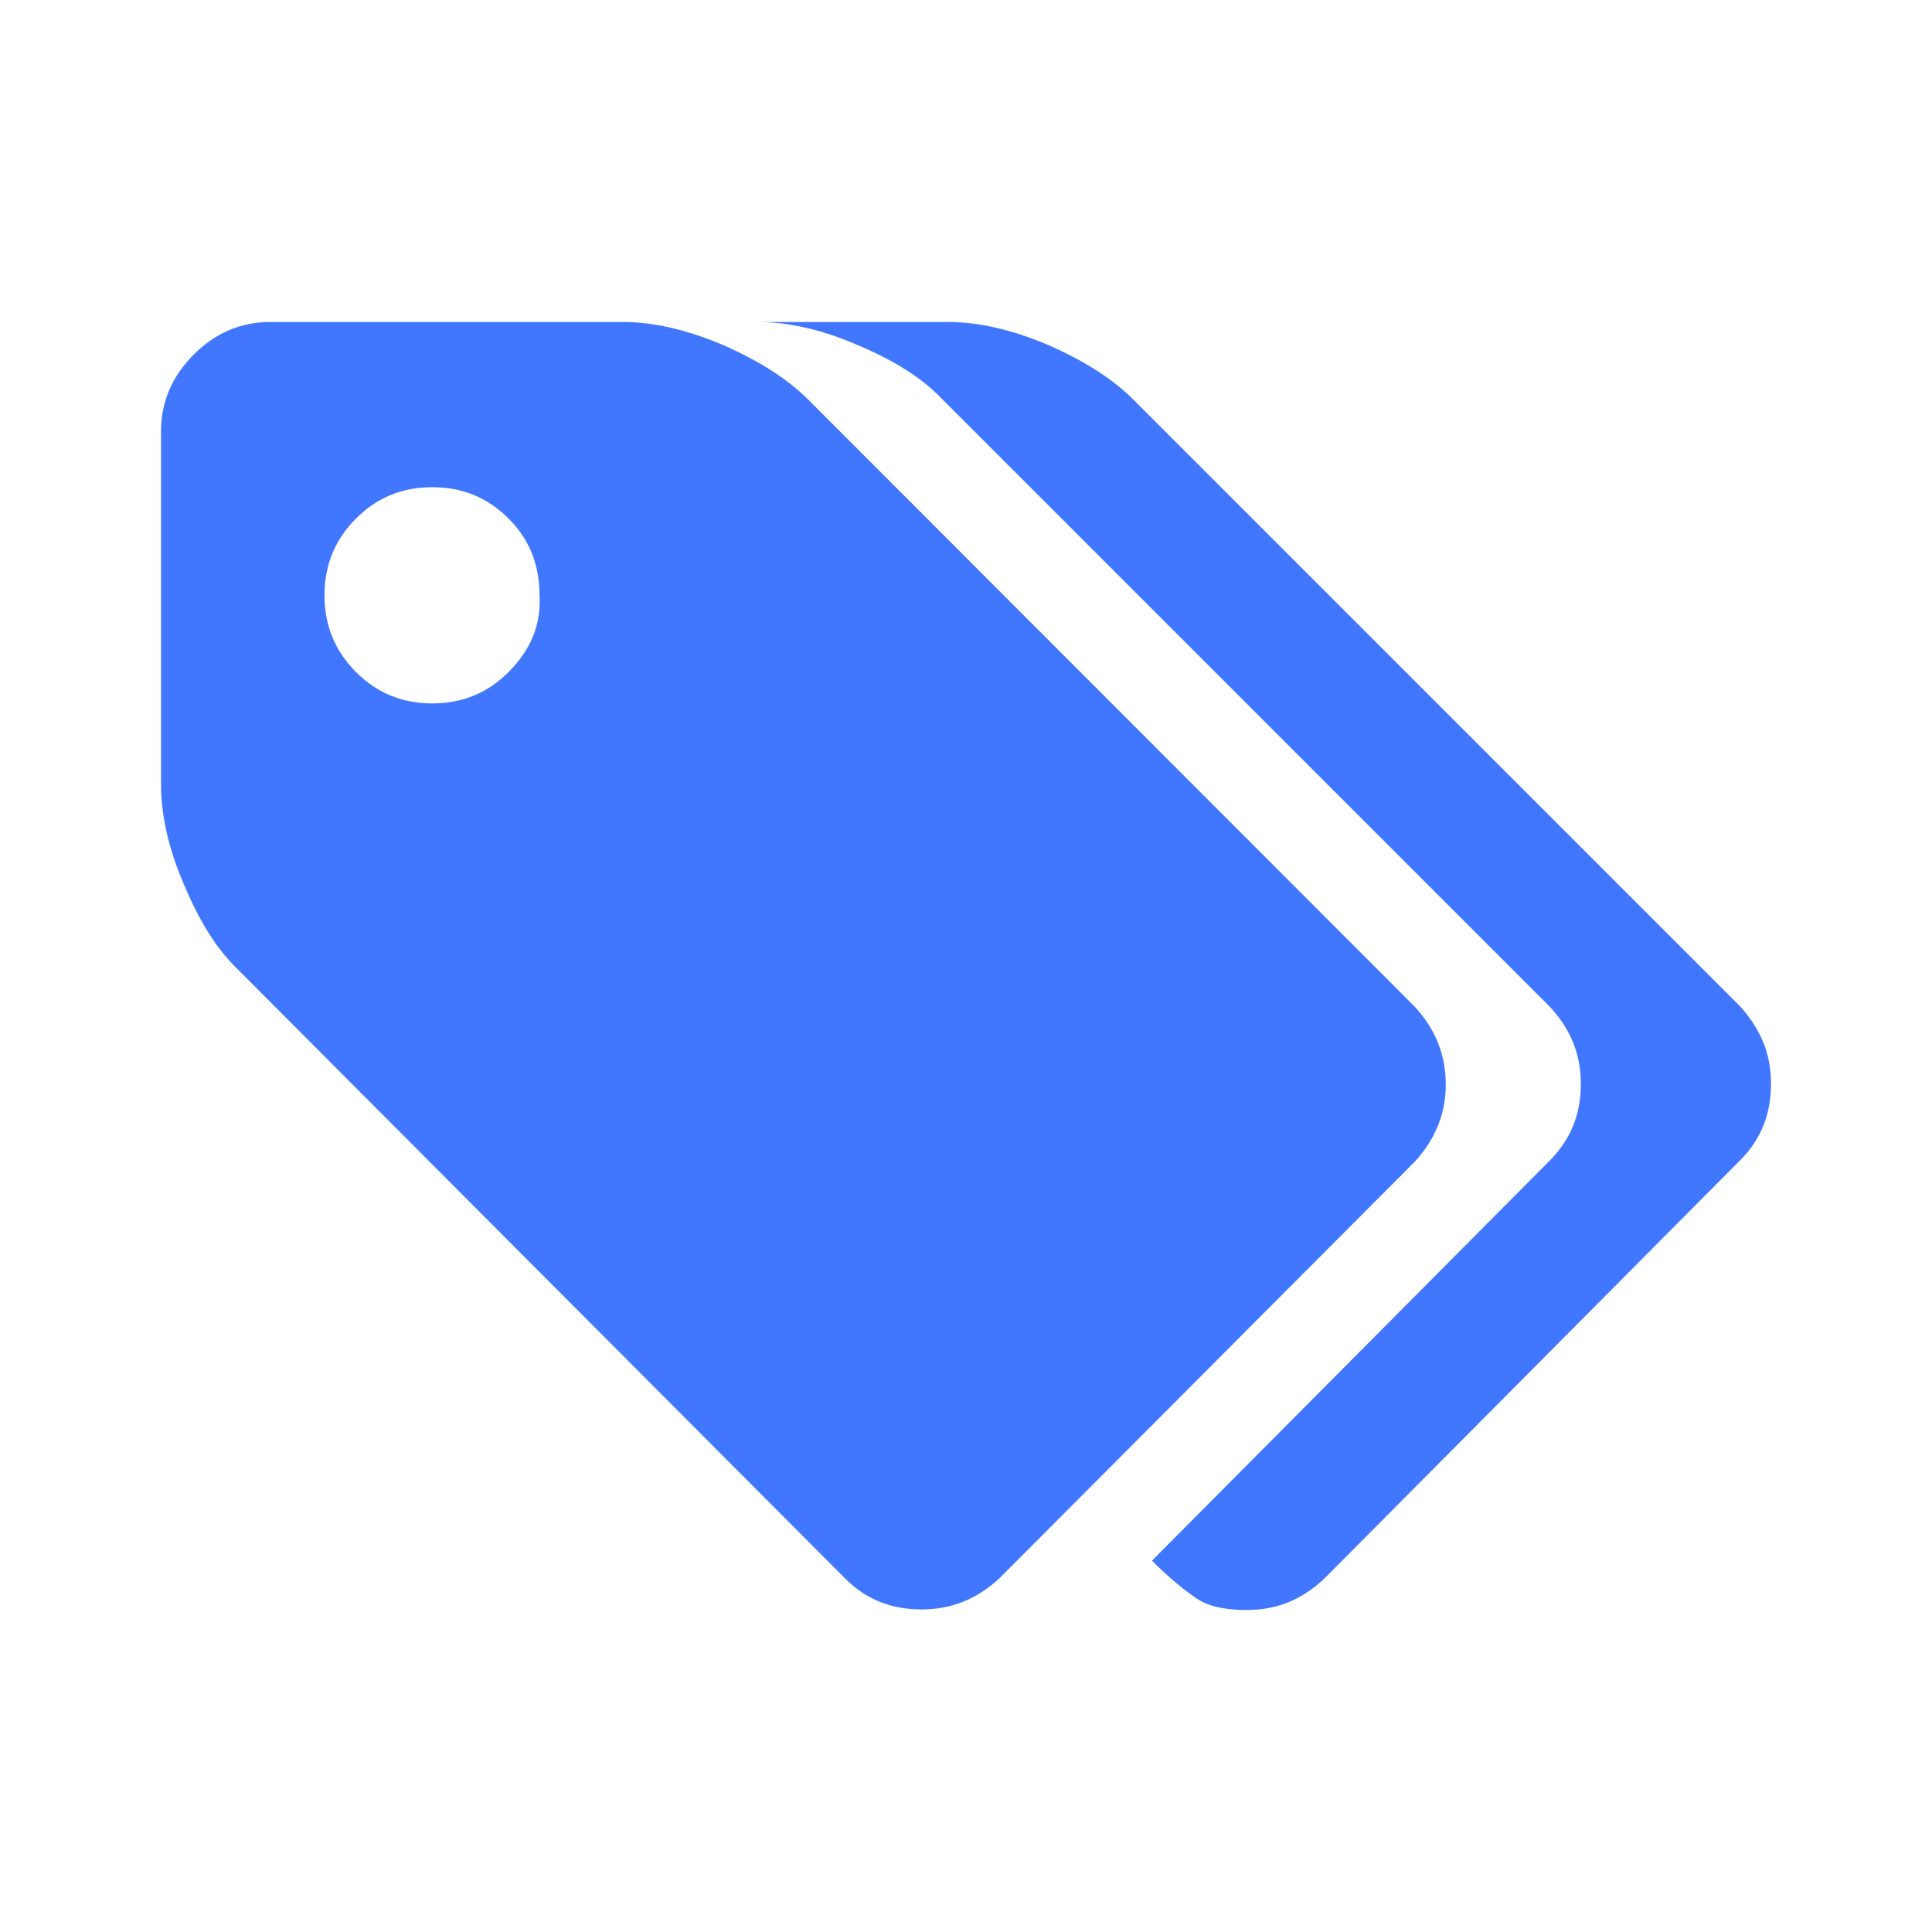 <svg width="24" height="24" viewBox="0 0 24 24" fill="none" xmlns="http://www.w3.org/2000/svg">
<path d="M17.96 13.476C17.96 13.107 17.835 12.79 17.578 12.509L10.043 4.967C9.778 4.701 9.41 4.472 8.968 4.28C8.512 4.089 8.107 4 7.74 4H3.354C2.986 4 2.67 4.14 2.405 4.406C2.14 4.672 2 4.989 2 5.358V9.742C2 10.111 2.088 10.531 2.28 10.974C2.471 11.432 2.684 11.786 2.964 12.052L10.499 19.609C10.764 19.875 11.08 19.993 11.448 19.993C11.816 19.993 12.133 19.867 12.412 19.609L17.578 14.428C17.82 14.162 17.96 13.845 17.96 13.476ZM6.319 8.347C6.054 8.613 5.738 8.738 5.37 8.738C5.002 8.738 4.686 8.613 4.421 8.347C4.156 8.081 4.031 7.764 4.031 7.395C4.031 7.026 4.156 6.708 4.421 6.443C4.686 6.177 5.002 6.052 5.37 6.052C5.738 6.052 6.054 6.177 6.319 6.443C6.584 6.708 6.702 7.026 6.702 7.395C6.724 7.771 6.584 8.081 6.319 8.347ZM21.617 12.502L14.082 4.967C13.818 4.701 13.45 4.472 13.008 4.28C12.552 4.089 12.147 4 11.779 4H9.41C9.778 4 10.197 4.089 10.639 4.28C11.095 4.472 11.448 4.686 11.713 4.967L19.248 12.502C19.513 12.782 19.638 13.1 19.638 13.469C19.638 13.838 19.513 14.155 19.248 14.421L14.31 19.387C14.524 19.602 14.715 19.756 14.87 19.86C15.024 19.963 15.238 20 15.488 20C15.856 20 16.172 19.875 16.452 19.609L21.617 14.413C21.882 14.148 22 13.83 22 13.461C22 13.092 21.875 12.79 21.617 12.502Z" fill="#4177FF"/>
</svg>
